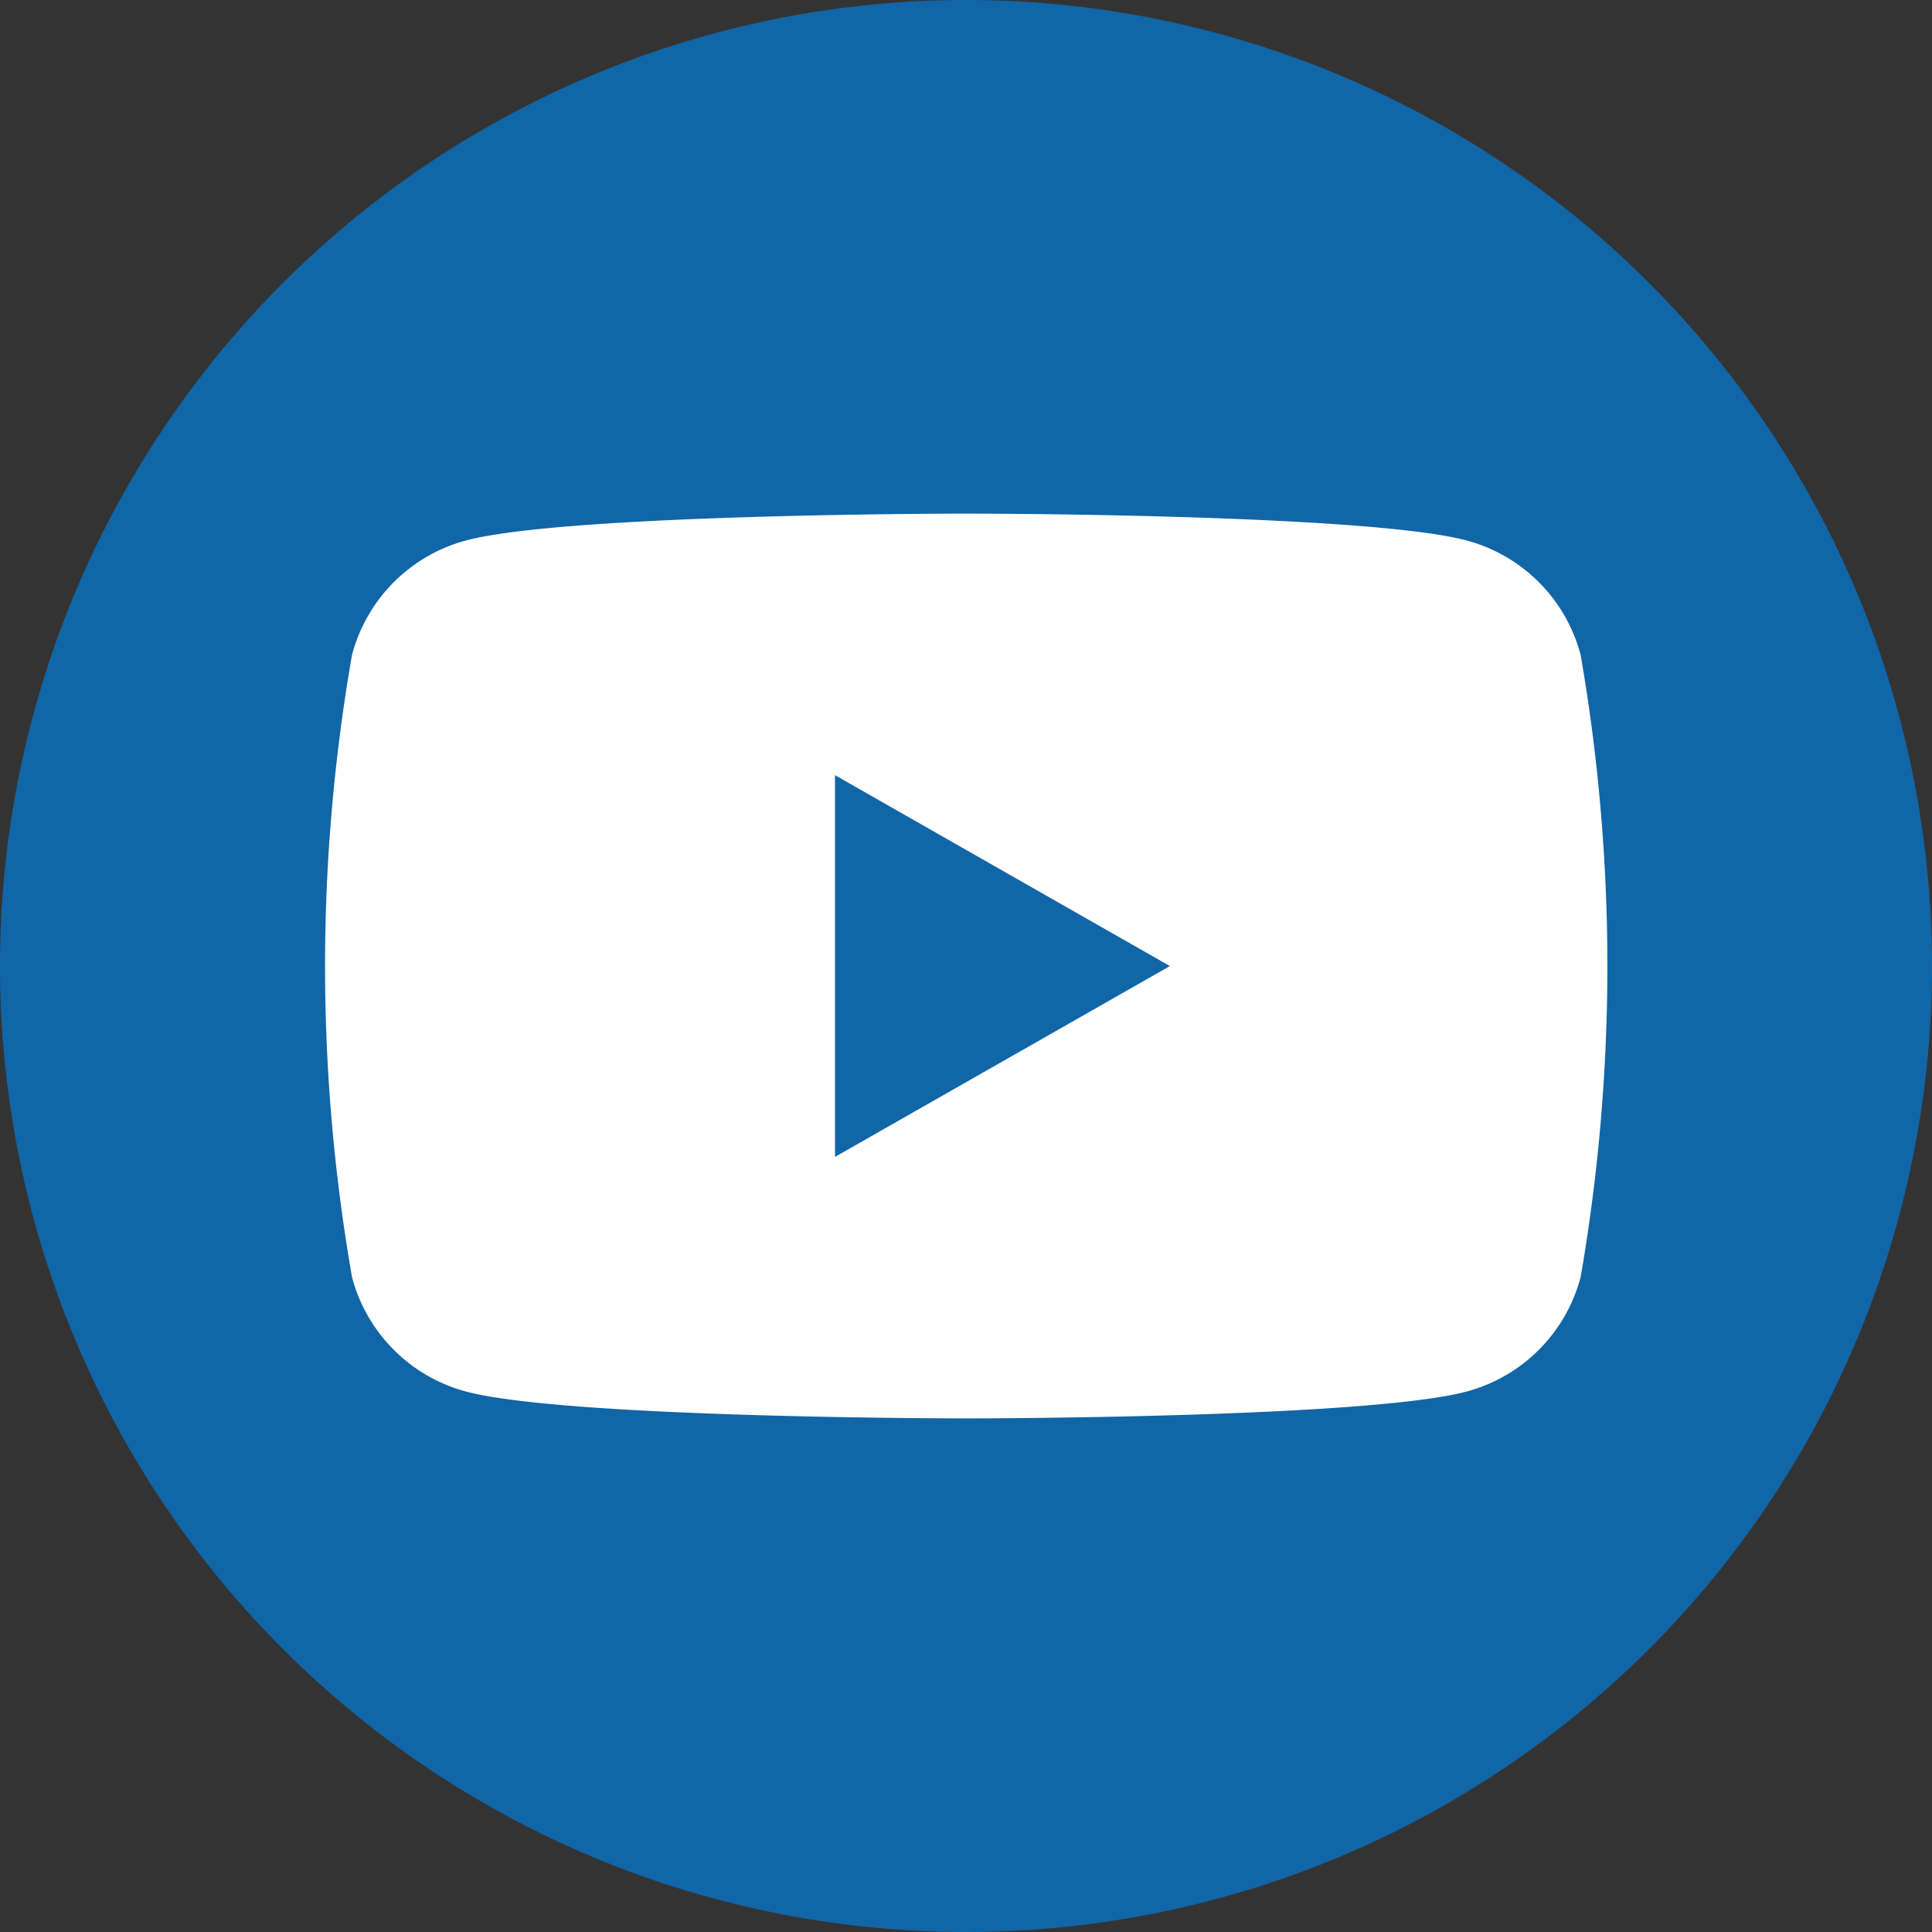 <svg xmlns="http://www.w3.org/2000/svg" width="30" height="30" viewBox="0 0 30 30"><rect x="0" y="0" width="30" height="30" fill="#333333" stroke="none"/><path d="M15,30h0A15,15,0,0,1,0,15H0A15,15,0,0,1,15,0h0A15,15,0,0,1,30,15h0A15,15,0,0,1,15,30Z" fill="#1066A7"/><path d="M187.5,268.195a2.5,2.5,0,0,0-1.76-1.774c-1.553-.42-7.779-.42-7.779-.42s-6.228,0-7.779.42a2.5,2.5,0,0,0-1.76,1.774,28.106,28.106,0,0,0,0,9.662,2.5,2.5,0,0,0,1.76,1.774c1.553.42,7.779.42,7.779.42s6.228,0,7.779-.42a2.5,2.5,0,0,0,1.76-1.774,28.305,28.305,0,0,0,0-9.662Zm-11.578,7.795v-5.927l5.2,2.964Z" transform="translate(-162.956 -258.026)" fill="#fff"/></svg>
